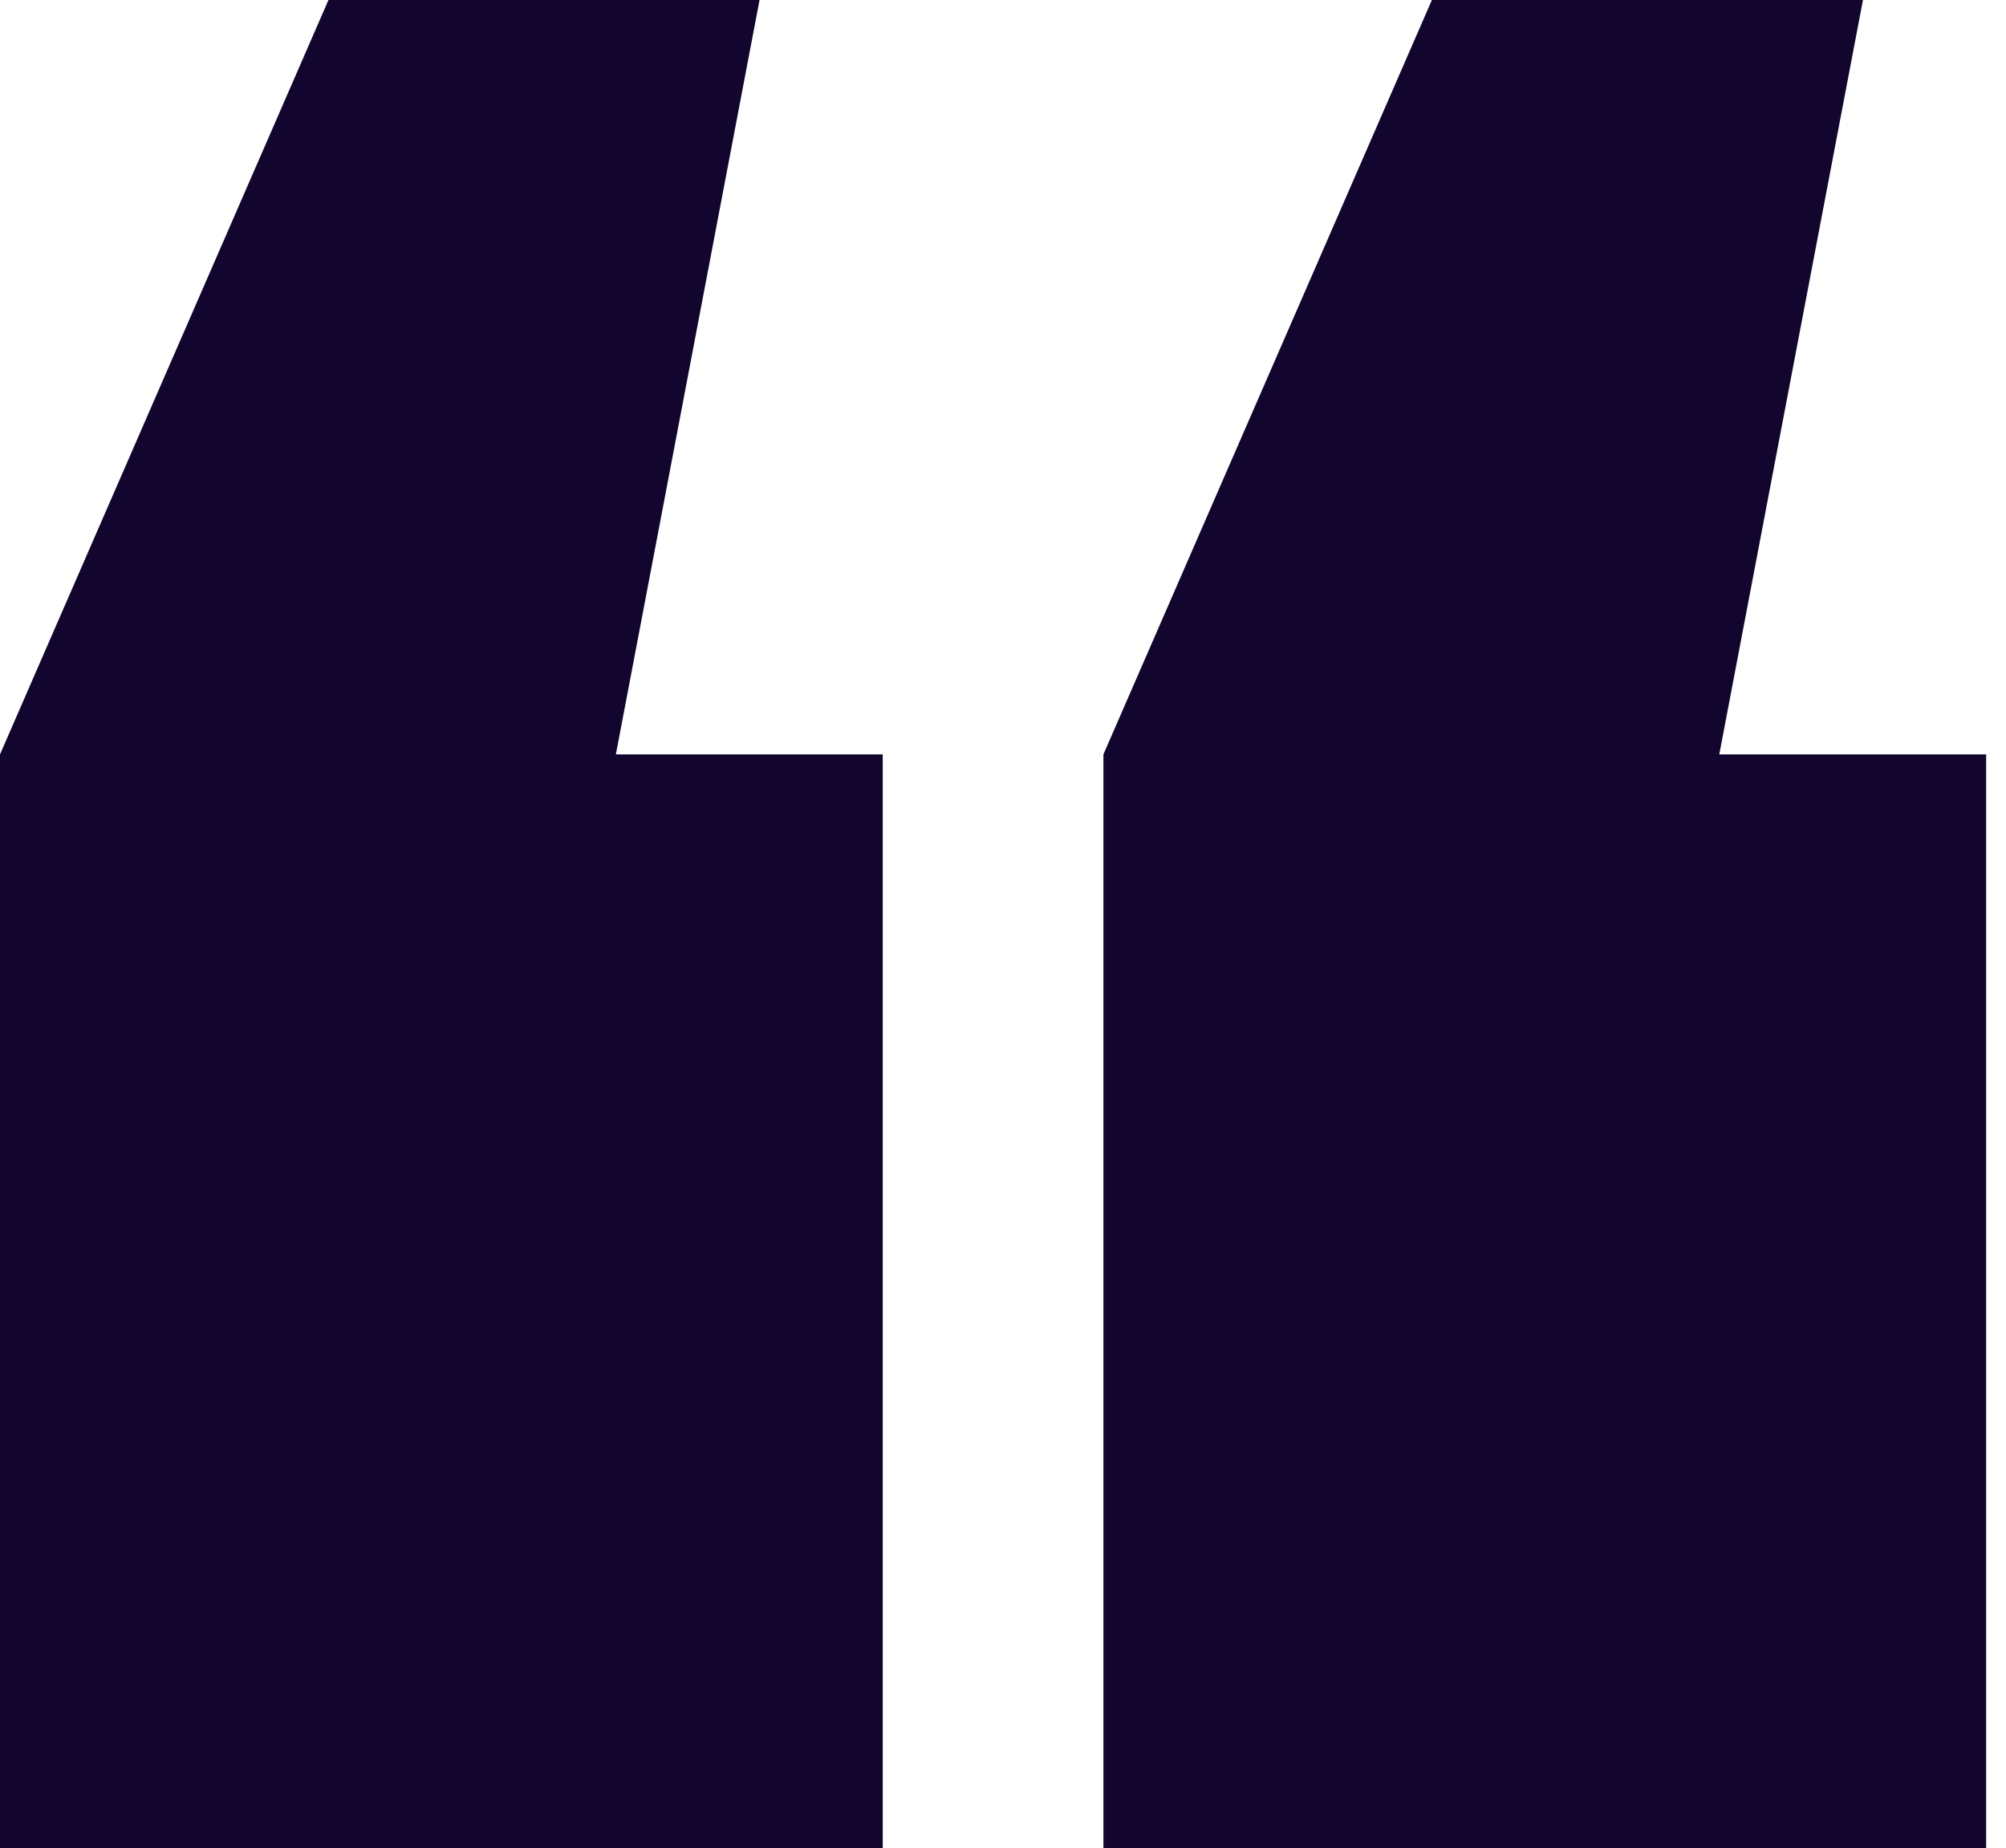 <svg width="89" height="82" viewBox="0 0 89 82" fill="none" xmlns="http://www.w3.org/2000/svg">
<path d="M33.699 0H14.573L0 33.469V82H39.164V33.469H27.324L33.699 0Z" fill="#12062E"/>
<path d="M82.654 0H63.528L48.955 33.469V82H88.119V33.469H76.279L82.654 0Z" fill="#12062E"/>
</svg>
